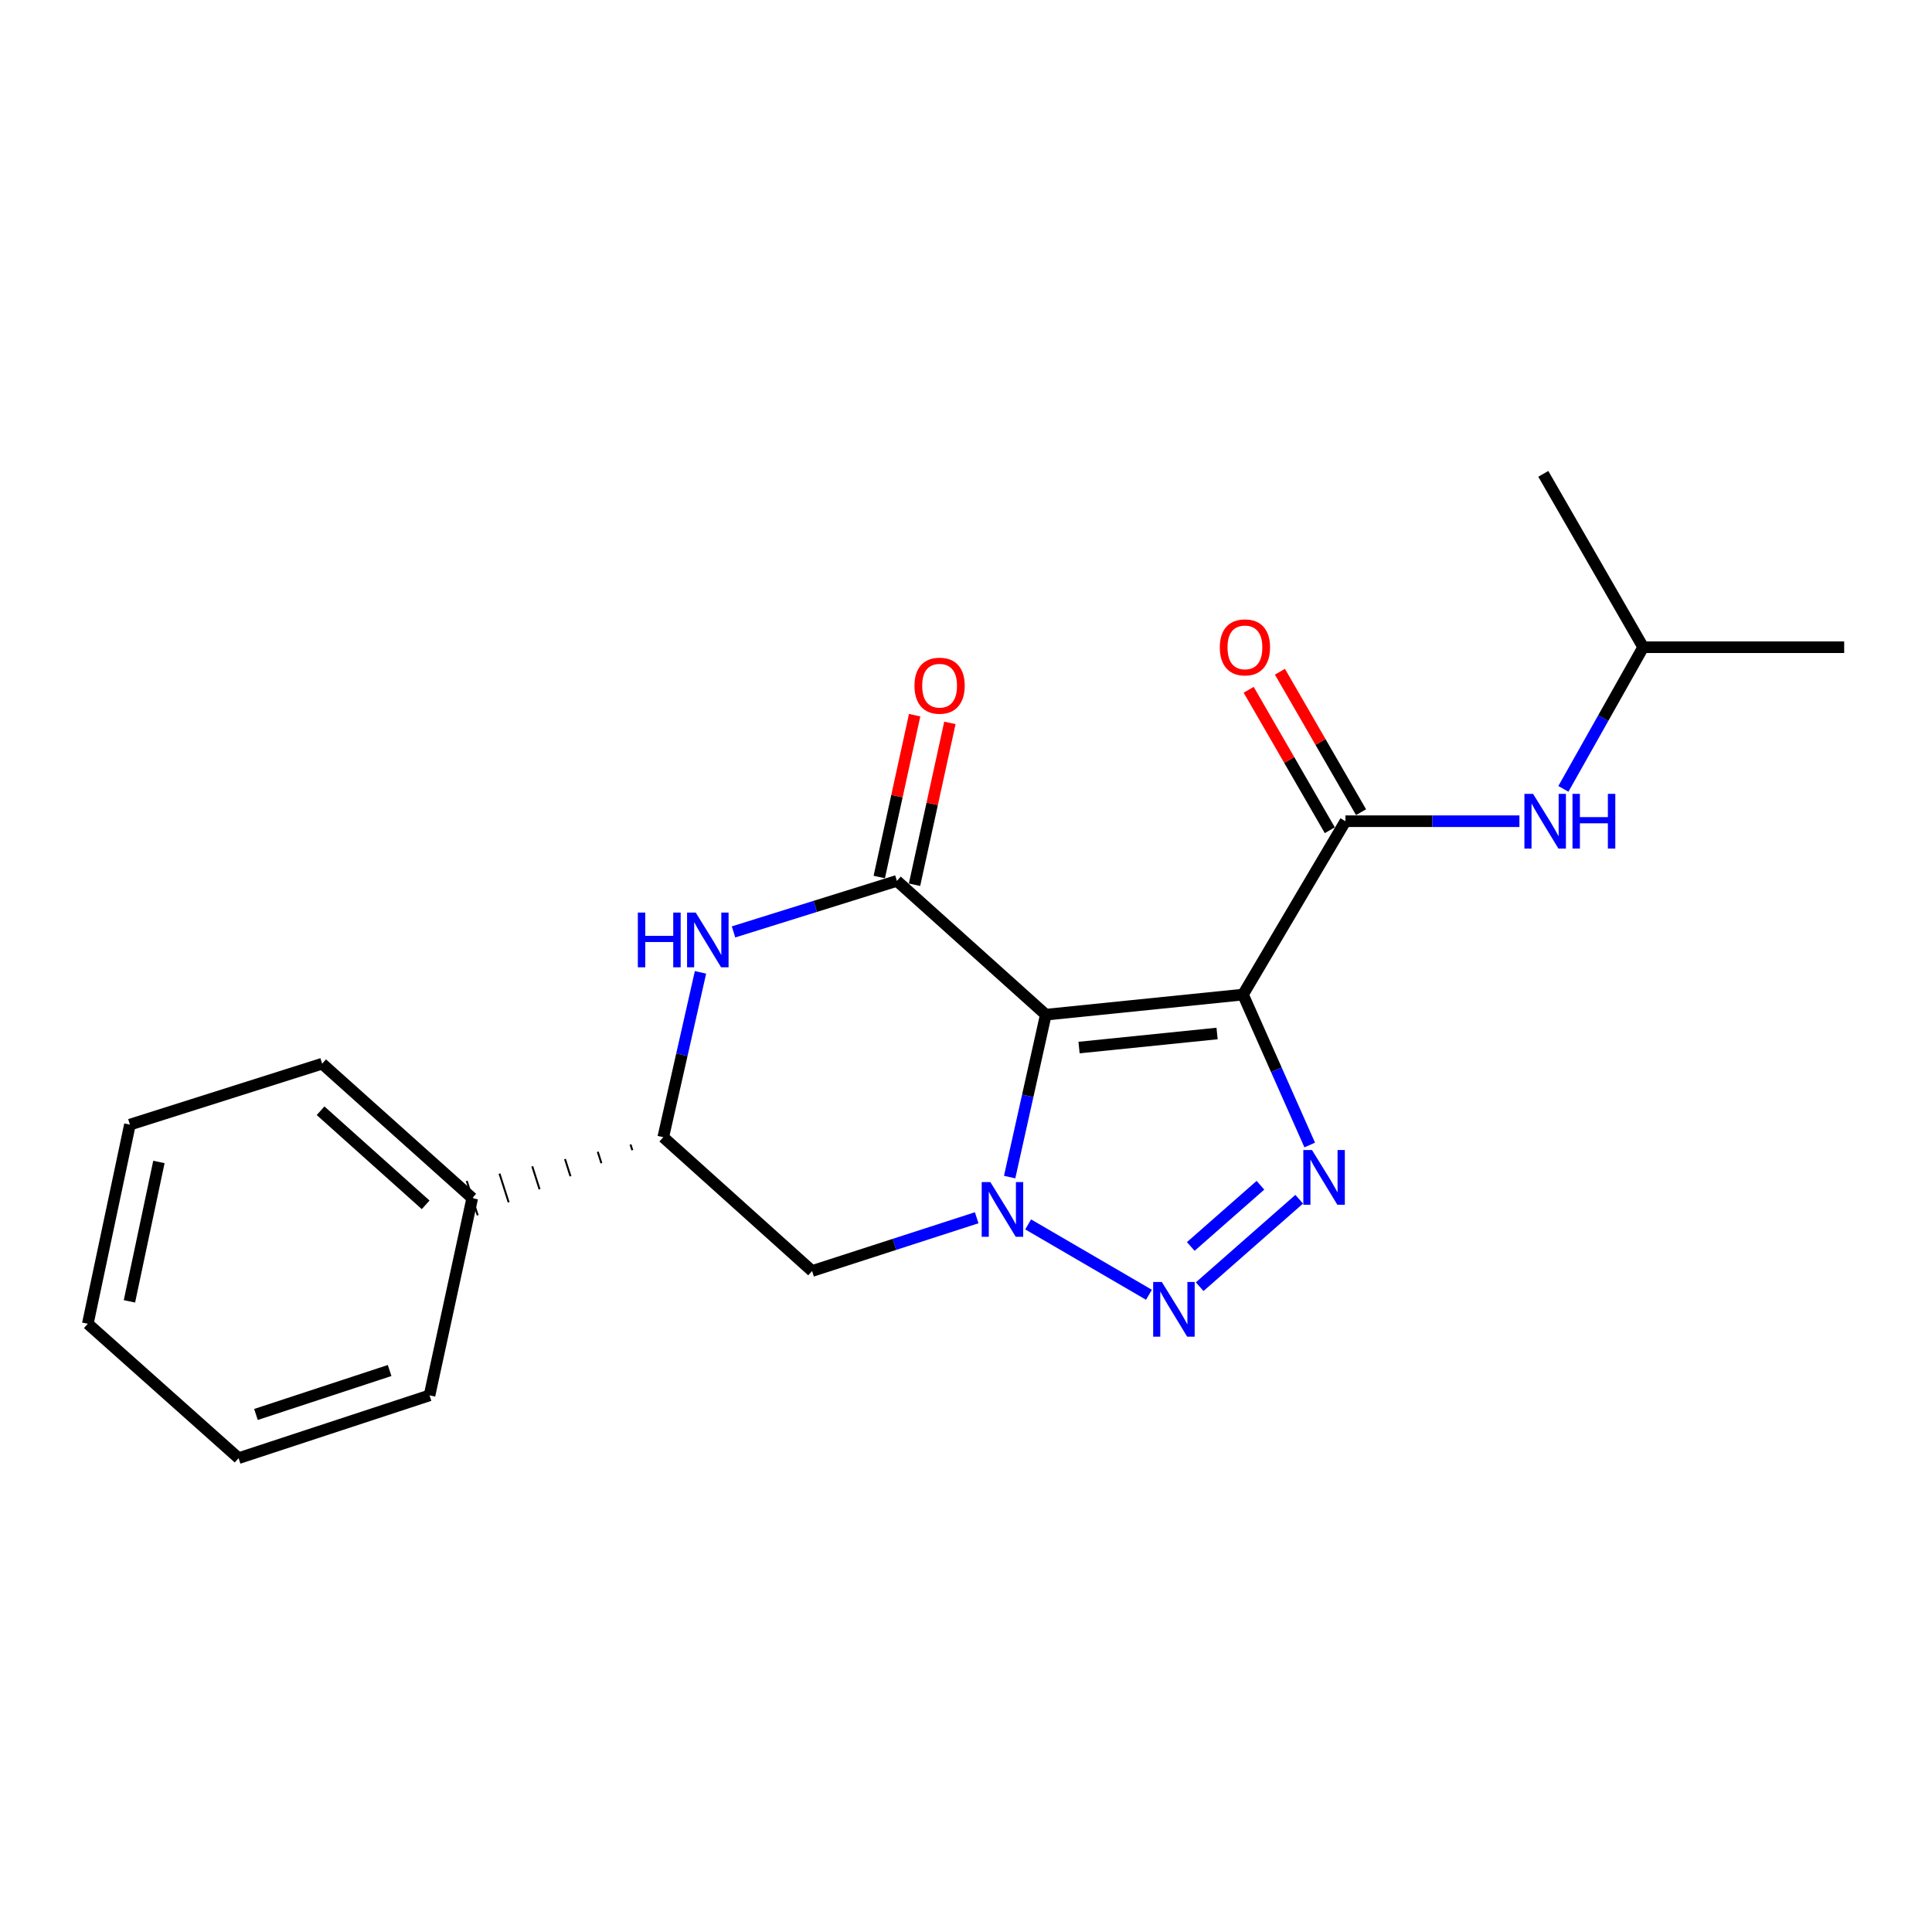 <?xml version='1.0' encoding='iso-8859-1'?>
<svg version='1.1' baseProfile='full'
              xmlns='http://www.w3.org/2000/svg'
                      xmlns:rdkit='http://www.rdkit.org/xml'
                      xmlns:xlink='http://www.w3.org/1999/xlink'
                  xml:space='preserve'
width='1000px' height='1000px' viewBox='0 0 1000 1000'>
<!-- END OF HEADER -->
<rect style='opacity:1.0;fill:#FFFFFF;stroke:none' width='1000' height='1000' x='0' y='0'> </rect>
<path class='bond-0' d='M 541.31,525.195 L 643.376,514.797' style='fill:none;fill-rule:evenodd;stroke:#000000;stroke-width:6px;stroke-linecap:butt;stroke-linejoin:miter;stroke-opacity:1' />
<path class='bond-0' d='M 558.513,542.217 L 629.959,534.939' style='fill:none;fill-rule:evenodd;stroke:#000000;stroke-width:6px;stroke-linecap:butt;stroke-linejoin:miter;stroke-opacity:1' />
<path class='bond-1' d='M 541.31,525.195 L 531.951,567.224' style='fill:none;fill-rule:evenodd;stroke:#000000;stroke-width:6px;stroke-linecap:butt;stroke-linejoin:miter;stroke-opacity:1' />
<path class='bond-1' d='M 531.951,567.224 L 522.593,609.253' style='fill:none;fill-rule:evenodd;stroke:#0000FF;stroke-width:6px;stroke-linecap:butt;stroke-linejoin:miter;stroke-opacity:1' />
<path class='bond-4' d='M 541.31,525.195 L 464.231,455.94' style='fill:none;fill-rule:evenodd;stroke:#000000;stroke-width:6px;stroke-linecap:butt;stroke-linejoin:miter;stroke-opacity:1' />
<path class='bond-3' d='M 643.376,514.797 L 660.644,553.726' style='fill:none;fill-rule:evenodd;stroke:#000000;stroke-width:6px;stroke-linecap:butt;stroke-linejoin:miter;stroke-opacity:1' />
<path class='bond-3' d='M 660.644,553.726 L 677.911,592.655' style='fill:none;fill-rule:evenodd;stroke:#0000FF;stroke-width:6px;stroke-linecap:butt;stroke-linejoin:miter;stroke-opacity:1' />
<path class='bond-5' d='M 643.376,514.797 L 696.391,425.059' style='fill:none;fill-rule:evenodd;stroke:#000000;stroke-width:6px;stroke-linecap:butt;stroke-linejoin:miter;stroke-opacity:1' />
<path class='bond-2' d='M 532.173,633.748 L 594.695,670.174' style='fill:none;fill-rule:evenodd;stroke:#0000FF;stroke-width:6px;stroke-linecap:butt;stroke-linejoin:miter;stroke-opacity:1' />
<path class='bond-7' d='M 505.536,630.308 L 462.937,644.09' style='fill:none;fill-rule:evenodd;stroke:#0000FF;stroke-width:6px;stroke-linecap:butt;stroke-linejoin:miter;stroke-opacity:1' />
<path class='bond-7' d='M 462.937,644.09 L 420.337,657.873' style='fill:none;fill-rule:evenodd;stroke:#000000;stroke-width:6px;stroke-linecap:butt;stroke-linejoin:miter;stroke-opacity:1' />
<path class='bond-21' d='M 620.945,665.992 L 672.457,620.724' style='fill:none;fill-rule:evenodd;stroke:#0000FF;stroke-width:6px;stroke-linecap:butt;stroke-linejoin:miter;stroke-opacity:1' />
<path class='bond-21' d='M 616.342,645.171 L 652.4,613.484' style='fill:none;fill-rule:evenodd;stroke:#0000FF;stroke-width:6px;stroke-linecap:butt;stroke-linejoin:miter;stroke-opacity:1' />
<path class='bond-6' d='M 464.231,455.94 L 421.951,469.147' style='fill:none;fill-rule:evenodd;stroke:#000000;stroke-width:6px;stroke-linecap:butt;stroke-linejoin:miter;stroke-opacity:1' />
<path class='bond-6' d='M 421.951,469.147 L 379.671,482.355' style='fill:none;fill-rule:evenodd;stroke:#0000FF;stroke-width:6px;stroke-linecap:butt;stroke-linejoin:miter;stroke-opacity:1' />
<path class='bond-10' d='M 473.355,457.934 L 482.51,416.052' style='fill:none;fill-rule:evenodd;stroke:#000000;stroke-width:6px;stroke-linecap:butt;stroke-linejoin:miter;stroke-opacity:1' />
<path class='bond-10' d='M 482.51,416.052 L 491.665,374.17' style='fill:none;fill-rule:evenodd;stroke:#FF0000;stroke-width:6px;stroke-linecap:butt;stroke-linejoin:miter;stroke-opacity:1' />
<path class='bond-10' d='M 455.107,453.946 L 464.263,412.064' style='fill:none;fill-rule:evenodd;stroke:#000000;stroke-width:6px;stroke-linecap:butt;stroke-linejoin:miter;stroke-opacity:1' />
<path class='bond-10' d='M 464.263,412.064 L 473.418,370.182' style='fill:none;fill-rule:evenodd;stroke:#FF0000;stroke-width:6px;stroke-linecap:butt;stroke-linejoin:miter;stroke-opacity:1' />
<path class='bond-9' d='M 696.391,425.059 L 741.421,425.059' style='fill:none;fill-rule:evenodd;stroke:#000000;stroke-width:6px;stroke-linecap:butt;stroke-linejoin:miter;stroke-opacity:1' />
<path class='bond-9' d='M 741.421,425.059 L 786.451,425.059' style='fill:none;fill-rule:evenodd;stroke:#0000FF;stroke-width:6px;stroke-linecap:butt;stroke-linejoin:miter;stroke-opacity:1' />
<path class='bond-11' d='M 704.478,420.388 L 683.483,384.038' style='fill:none;fill-rule:evenodd;stroke:#000000;stroke-width:6px;stroke-linecap:butt;stroke-linejoin:miter;stroke-opacity:1' />
<path class='bond-11' d='M 683.483,384.038 L 662.487,347.687' style='fill:none;fill-rule:evenodd;stroke:#FF0000;stroke-width:6px;stroke-linecap:butt;stroke-linejoin:miter;stroke-opacity:1' />
<path class='bond-11' d='M 688.304,429.73 L 667.308,393.38' style='fill:none;fill-rule:evenodd;stroke:#000000;stroke-width:6px;stroke-linecap:butt;stroke-linejoin:miter;stroke-opacity:1' />
<path class='bond-11' d='M 667.308,393.38 L 646.313,357.03' style='fill:none;fill-rule:evenodd;stroke:#FF0000;stroke-width:6px;stroke-linecap:butt;stroke-linejoin:miter;stroke-opacity:1' />
<path class='bond-8' d='M 362.577,503.287 L 352.938,545.947' style='fill:none;fill-rule:evenodd;stroke:#0000FF;stroke-width:6px;stroke-linecap:butt;stroke-linejoin:miter;stroke-opacity:1' />
<path class='bond-8' d='M 352.938,545.947 L 343.3,588.608' style='fill:none;fill-rule:evenodd;stroke:#000000;stroke-width:6px;stroke-linecap:butt;stroke-linejoin:miter;stroke-opacity:1' />
<path class='bond-22' d='M 420.337,657.873 L 343.3,588.608' style='fill:none;fill-rule:evenodd;stroke:#000000;stroke-width:6px;stroke-linecap:butt;stroke-linejoin:miter;stroke-opacity:1' />
<path class='bond-12' d='M 326.349,592.38 L 327.295,595.346' style='fill:none;fill-rule:evenodd;stroke:#000000;stroke-width:1.0px;stroke-linecap:butt;stroke-linejoin:miter;stroke-opacity:1' />
<path class='bond-12' d='M 309.397,596.153 L 311.289,602.085' style='fill:none;fill-rule:evenodd;stroke:#000000;stroke-width:1.0px;stroke-linecap:butt;stroke-linejoin:miter;stroke-opacity:1' />
<path class='bond-12' d='M 292.446,599.926 L 295.284,608.824' style='fill:none;fill-rule:evenodd;stroke:#000000;stroke-width:1.0px;stroke-linecap:butt;stroke-linejoin:miter;stroke-opacity:1' />
<path class='bond-12' d='M 275.495,603.699 L 279.278,615.563' style='fill:none;fill-rule:evenodd;stroke:#000000;stroke-width:1.0px;stroke-linecap:butt;stroke-linejoin:miter;stroke-opacity:1' />
<path class='bond-12' d='M 258.543,607.472 L 263.273,622.301' style='fill:none;fill-rule:evenodd;stroke:#000000;stroke-width:1.0px;stroke-linecap:butt;stroke-linejoin:miter;stroke-opacity:1' />
<path class='bond-12' d='M 241.592,611.245 L 247.268,629.04' style='fill:none;fill-rule:evenodd;stroke:#000000;stroke-width:1.0px;stroke-linecap:butt;stroke-linejoin:miter;stroke-opacity:1' />
<path class='bond-13' d='M 809.208,408.315 L 829.858,371.657' style='fill:none;fill-rule:evenodd;stroke:#0000FF;stroke-width:6px;stroke-linecap:butt;stroke-linejoin:miter;stroke-opacity:1' />
<path class='bond-13' d='M 829.858,371.657 L 850.508,334.998' style='fill:none;fill-rule:evenodd;stroke:#000000;stroke-width:6px;stroke-linecap:butt;stroke-linejoin:miter;stroke-opacity:1' />
<path class='bond-14' d='M 244.43,620.143 L 166.739,550.566' style='fill:none;fill-rule:evenodd;stroke:#000000;stroke-width:6px;stroke-linecap:butt;stroke-linejoin:miter;stroke-opacity:1' />
<path class='bond-14' d='M 220.315,623.62 L 165.931,574.917' style='fill:none;fill-rule:evenodd;stroke:#000000;stroke-width:6px;stroke-linecap:butt;stroke-linejoin:miter;stroke-opacity:1' />
<path class='bond-15' d='M 244.43,620.143 L 222.327,722.24' style='fill:none;fill-rule:evenodd;stroke:#000000;stroke-width:6px;stroke-linecap:butt;stroke-linejoin:miter;stroke-opacity:1' />
<path class='bond-16' d='M 850.508,334.998 L 954.545,334.998' style='fill:none;fill-rule:evenodd;stroke:#000000;stroke-width:6px;stroke-linecap:butt;stroke-linejoin:miter;stroke-opacity:1' />
<path class='bond-17' d='M 850.508,334.998 L 798.81,245.26' style='fill:none;fill-rule:evenodd;stroke:#000000;stroke-width:6px;stroke-linecap:butt;stroke-linejoin:miter;stroke-opacity:1' />
<path class='bond-19' d='M 166.739,550.566 L 67.246,582.101' style='fill:none;fill-rule:evenodd;stroke:#000000;stroke-width:6px;stroke-linecap:butt;stroke-linejoin:miter;stroke-opacity:1' />
<path class='bond-18' d='M 222.327,722.24 L 123.498,754.74' style='fill:none;fill-rule:evenodd;stroke:#000000;stroke-width:6px;stroke-linecap:butt;stroke-linejoin:miter;stroke-opacity:1' />
<path class='bond-18' d='M 201.668,709.372 L 132.488,732.122' style='fill:none;fill-rule:evenodd;stroke:#000000;stroke-width:6px;stroke-linecap:butt;stroke-linejoin:miter;stroke-opacity:1' />
<path class='bond-20' d='M 123.498,754.74 L 45.455,685.174' style='fill:none;fill-rule:evenodd;stroke:#000000;stroke-width:6px;stroke-linecap:butt;stroke-linejoin:miter;stroke-opacity:1' />
<path class='bond-23' d='M 67.246,582.101 L 45.455,685.174' style='fill:none;fill-rule:evenodd;stroke:#000000;stroke-width:6px;stroke-linecap:butt;stroke-linejoin:miter;stroke-opacity:1' />
<path class='bond-23' d='M 82.251,601.426 L 66.998,673.577' style='fill:none;fill-rule:evenodd;stroke:#000000;stroke-width:6px;stroke-linecap:butt;stroke-linejoin:miter;stroke-opacity:1' />
<path  class='atom-2' d='M 512.605 611.835
L 521.885 626.835
Q 522.805 628.315, 524.285 630.995
Q 525.765 633.675, 525.845 633.835
L 525.845 611.835
L 529.605 611.835
L 529.605 640.155
L 525.725 640.155
L 515.765 623.755
Q 514.605 621.835, 513.365 619.635
Q 512.165 617.435, 511.805 616.755
L 511.805 640.155
L 508.125 640.155
L 508.125 611.835
L 512.605 611.835
' fill='#0000FF'/>
<path  class='atom-3' d='M 601.358 663.543
L 610.638 678.543
Q 611.558 680.023, 613.038 682.703
Q 614.518 685.383, 614.598 685.543
L 614.598 663.543
L 618.358 663.543
L 618.358 691.863
L 614.478 691.863
L 604.518 675.463
Q 603.358 673.543, 602.118 671.343
Q 600.918 669.143, 600.558 668.463
L 600.558 691.863
L 596.878 691.863
L 596.878 663.543
L 601.358 663.543
' fill='#0000FF'/>
<path  class='atom-4' d='M 679.08 595.243
L 688.36 610.243
Q 689.28 611.723, 690.76 614.403
Q 692.24 617.083, 692.32 617.243
L 692.32 595.243
L 696.08 595.243
L 696.08 623.563
L 692.2 623.563
L 682.24 607.163
Q 681.08 605.243, 679.84 603.043
Q 678.64 600.843, 678.28 600.163
L 678.28 623.563
L 674.6 623.563
L 674.6 595.243
L 679.08 595.243
' fill='#0000FF'/>
<path  class='atom-7' d='M 330.148 472.35
L 333.988 472.35
L 333.988 484.39
L 348.468 484.39
L 348.468 472.35
L 352.308 472.35
L 352.308 500.67
L 348.468 500.67
L 348.468 487.59
L 333.988 487.59
L 333.988 500.67
L 330.148 500.67
L 330.148 472.35
' fill='#0000FF'/>
<path  class='atom-7' d='M 360.108 472.35
L 369.388 487.35
Q 370.308 488.83, 371.788 491.51
Q 373.268 494.19, 373.348 494.35
L 373.348 472.35
L 377.108 472.35
L 377.108 500.67
L 373.228 500.67
L 363.268 484.27
Q 362.108 482.35, 360.868 480.15
Q 359.668 477.95, 359.308 477.27
L 359.308 500.67
L 355.628 500.67
L 355.628 472.35
L 360.108 472.35
' fill='#0000FF'/>
<path  class='atom-10' d='M 793.515 410.899
L 802.795 425.899
Q 803.715 427.379, 805.195 430.059
Q 806.675 432.739, 806.755 432.899
L 806.755 410.899
L 810.515 410.899
L 810.515 439.219
L 806.635 439.219
L 796.675 422.819
Q 795.515 420.899, 794.275 418.699
Q 793.075 416.499, 792.715 415.819
L 792.715 439.219
L 789.035 439.219
L 789.035 410.899
L 793.515 410.899
' fill='#0000FF'/>
<path  class='atom-10' d='M 813.915 410.899
L 817.755 410.899
L 817.755 422.939
L 832.235 422.939
L 832.235 410.899
L 836.075 410.899
L 836.075 439.219
L 832.235 439.219
L 832.235 426.139
L 817.755 426.139
L 817.755 439.219
L 813.915 439.219
L 813.915 410.899
' fill='#0000FF'/>
<path  class='atom-11' d='M 473.334 354.909
Q 473.334 348.109, 476.694 344.309
Q 480.054 340.509, 486.334 340.509
Q 492.614 340.509, 495.974 344.309
Q 499.334 348.109, 499.334 354.909
Q 499.334 361.789, 495.934 365.709
Q 492.534 369.589, 486.334 369.589
Q 480.094 369.589, 476.694 365.709
Q 473.334 361.829, 473.334 354.909
M 486.334 366.389
Q 490.654 366.389, 492.974 363.509
Q 495.334 360.589, 495.334 354.909
Q 495.334 349.349, 492.974 346.549
Q 490.654 343.709, 486.334 343.709
Q 482.014 343.709, 479.654 346.509
Q 477.334 349.309, 477.334 354.909
Q 477.334 360.629, 479.654 363.509
Q 482.014 366.389, 486.334 366.389
' fill='#FF0000'/>
<path  class='atom-12' d='M 631.372 335.078
Q 631.372 328.278, 634.732 324.478
Q 638.092 320.678, 644.372 320.678
Q 650.652 320.678, 654.012 324.478
Q 657.372 328.278, 657.372 335.078
Q 657.372 341.958, 653.972 345.878
Q 650.572 349.758, 644.372 349.758
Q 638.132 349.758, 634.732 345.878
Q 631.372 341.998, 631.372 335.078
M 644.372 346.558
Q 648.692 346.558, 651.012 343.678
Q 653.372 340.758, 653.372 335.078
Q 653.372 329.518, 651.012 326.718
Q 648.692 323.878, 644.372 323.878
Q 640.052 323.878, 637.692 326.678
Q 635.372 329.478, 635.372 335.078
Q 635.372 340.798, 637.692 343.678
Q 640.052 346.558, 644.372 346.558
' fill='#FF0000'/>
</svg>
